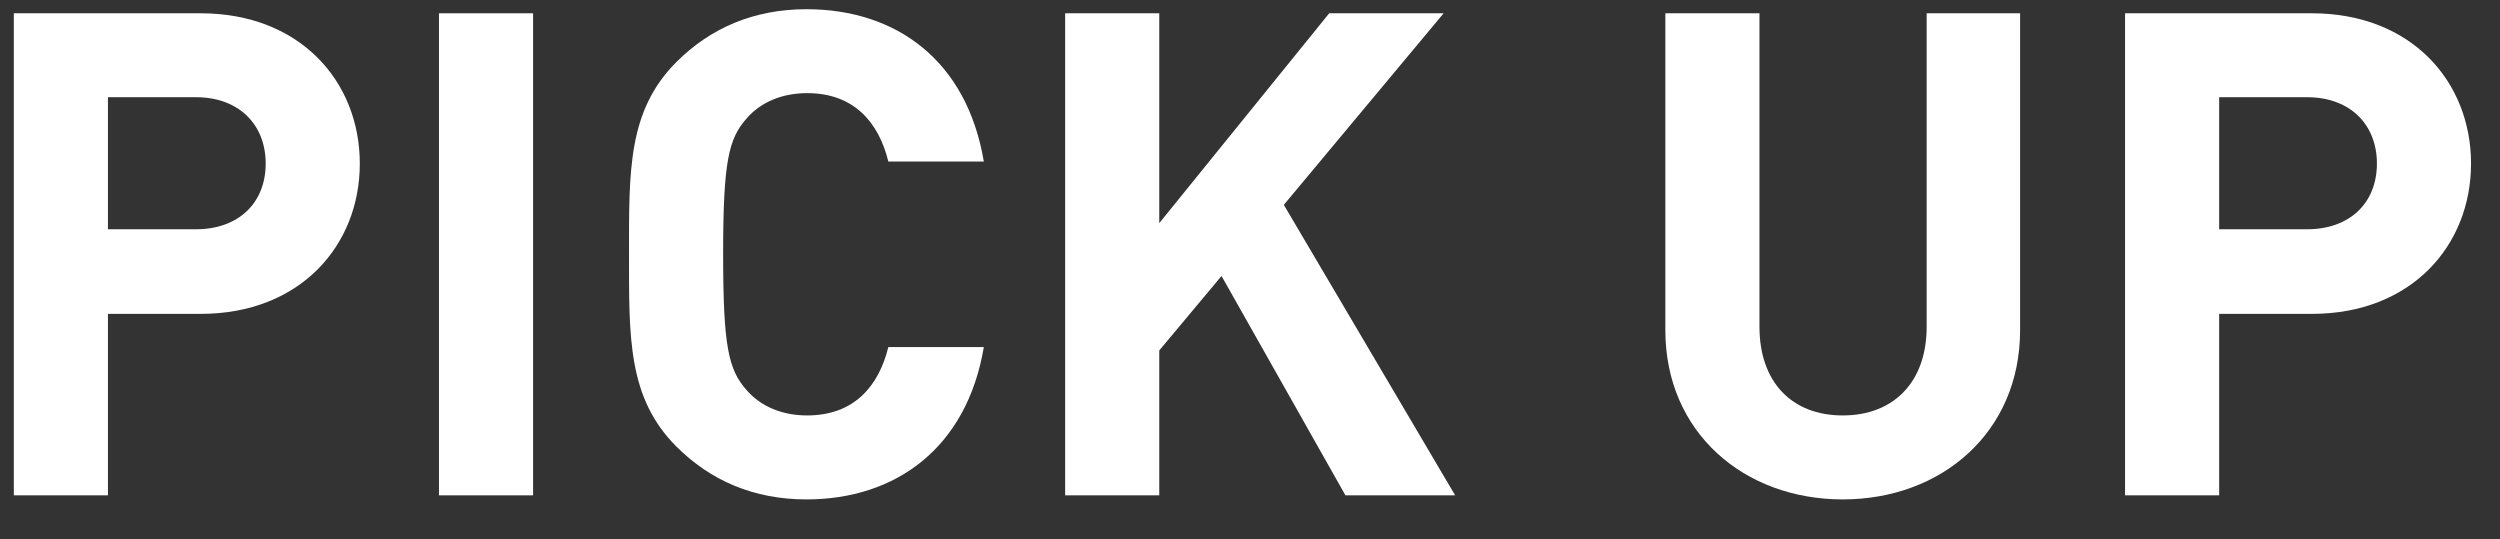 <svg width="51" height="11" viewBox="0 0 51 11" fill="none" xmlns="http://www.w3.org/2000/svg">
<rect x="0" y="0" width="51" height="11" fill="#333333" stroke="none"/>
<path d="M50.409 3.337C50.409 5.008 49.193 6.403 47.163 6.403H45.271V10.105H43.351V0.271H47.163C49.193 0.271 50.409 1.666 50.409 3.337ZM48.489 3.337C48.489 2.536 47.937 1.983 47.066 1.983H45.271V4.677H47.066C47.937 4.677 48.489 4.138 48.489 3.337Z" fill="white"/>
<path d="M41.21 6.735C41.21 8.82 39.608 10.188 37.592 10.188C35.575 10.188 33.973 8.82 33.973 6.735V0.271H35.893V6.666C35.893 7.798 36.556 8.475 37.592 8.475C38.627 8.475 39.304 7.798 39.304 6.666V0.271H41.21V6.735Z" fill="white"/>
<path d="M29.685 10.105H27.447L24.919 5.63L23.649 7.149V10.105H21.729V0.271H23.649V4.552L27.116 0.271H29.45L26.19 4.179L29.685 10.105Z" fill="white"/>
<path d="M20.07 7.08C19.724 9.138 18.274 10.188 16.451 10.188C15.374 10.188 14.49 9.801 13.799 9.11C12.805 8.116 12.832 6.886 12.832 5.188C12.832 3.489 12.805 2.259 13.799 1.265C14.49 0.574 15.374 0.188 16.451 0.188C18.288 0.188 19.724 1.237 20.07 3.295H18.122C17.929 2.508 17.432 1.9 16.465 1.9C15.94 1.9 15.512 2.094 15.236 2.411C14.863 2.826 14.752 3.295 14.752 5.188C14.752 7.08 14.863 7.549 15.236 7.964C15.512 8.281 15.94 8.475 16.465 8.475C17.432 8.475 17.929 7.867 18.122 7.08H20.07Z" fill="white"/>
<path d="M10.875 10.105H8.955V0.271H10.875V10.105Z" fill="white"/>
<path d="M7.34 3.337C7.34 5.008 6.125 6.403 4.094 6.403H2.202V10.105H0.282V0.271H4.094C6.125 0.271 7.34 1.666 7.34 3.337ZM5.42 3.337C5.42 2.536 4.868 1.983 3.998 1.983H2.202V4.677H3.998C4.868 4.677 5.42 4.138 5.42 3.337Z" fill="white"/>
</svg>
